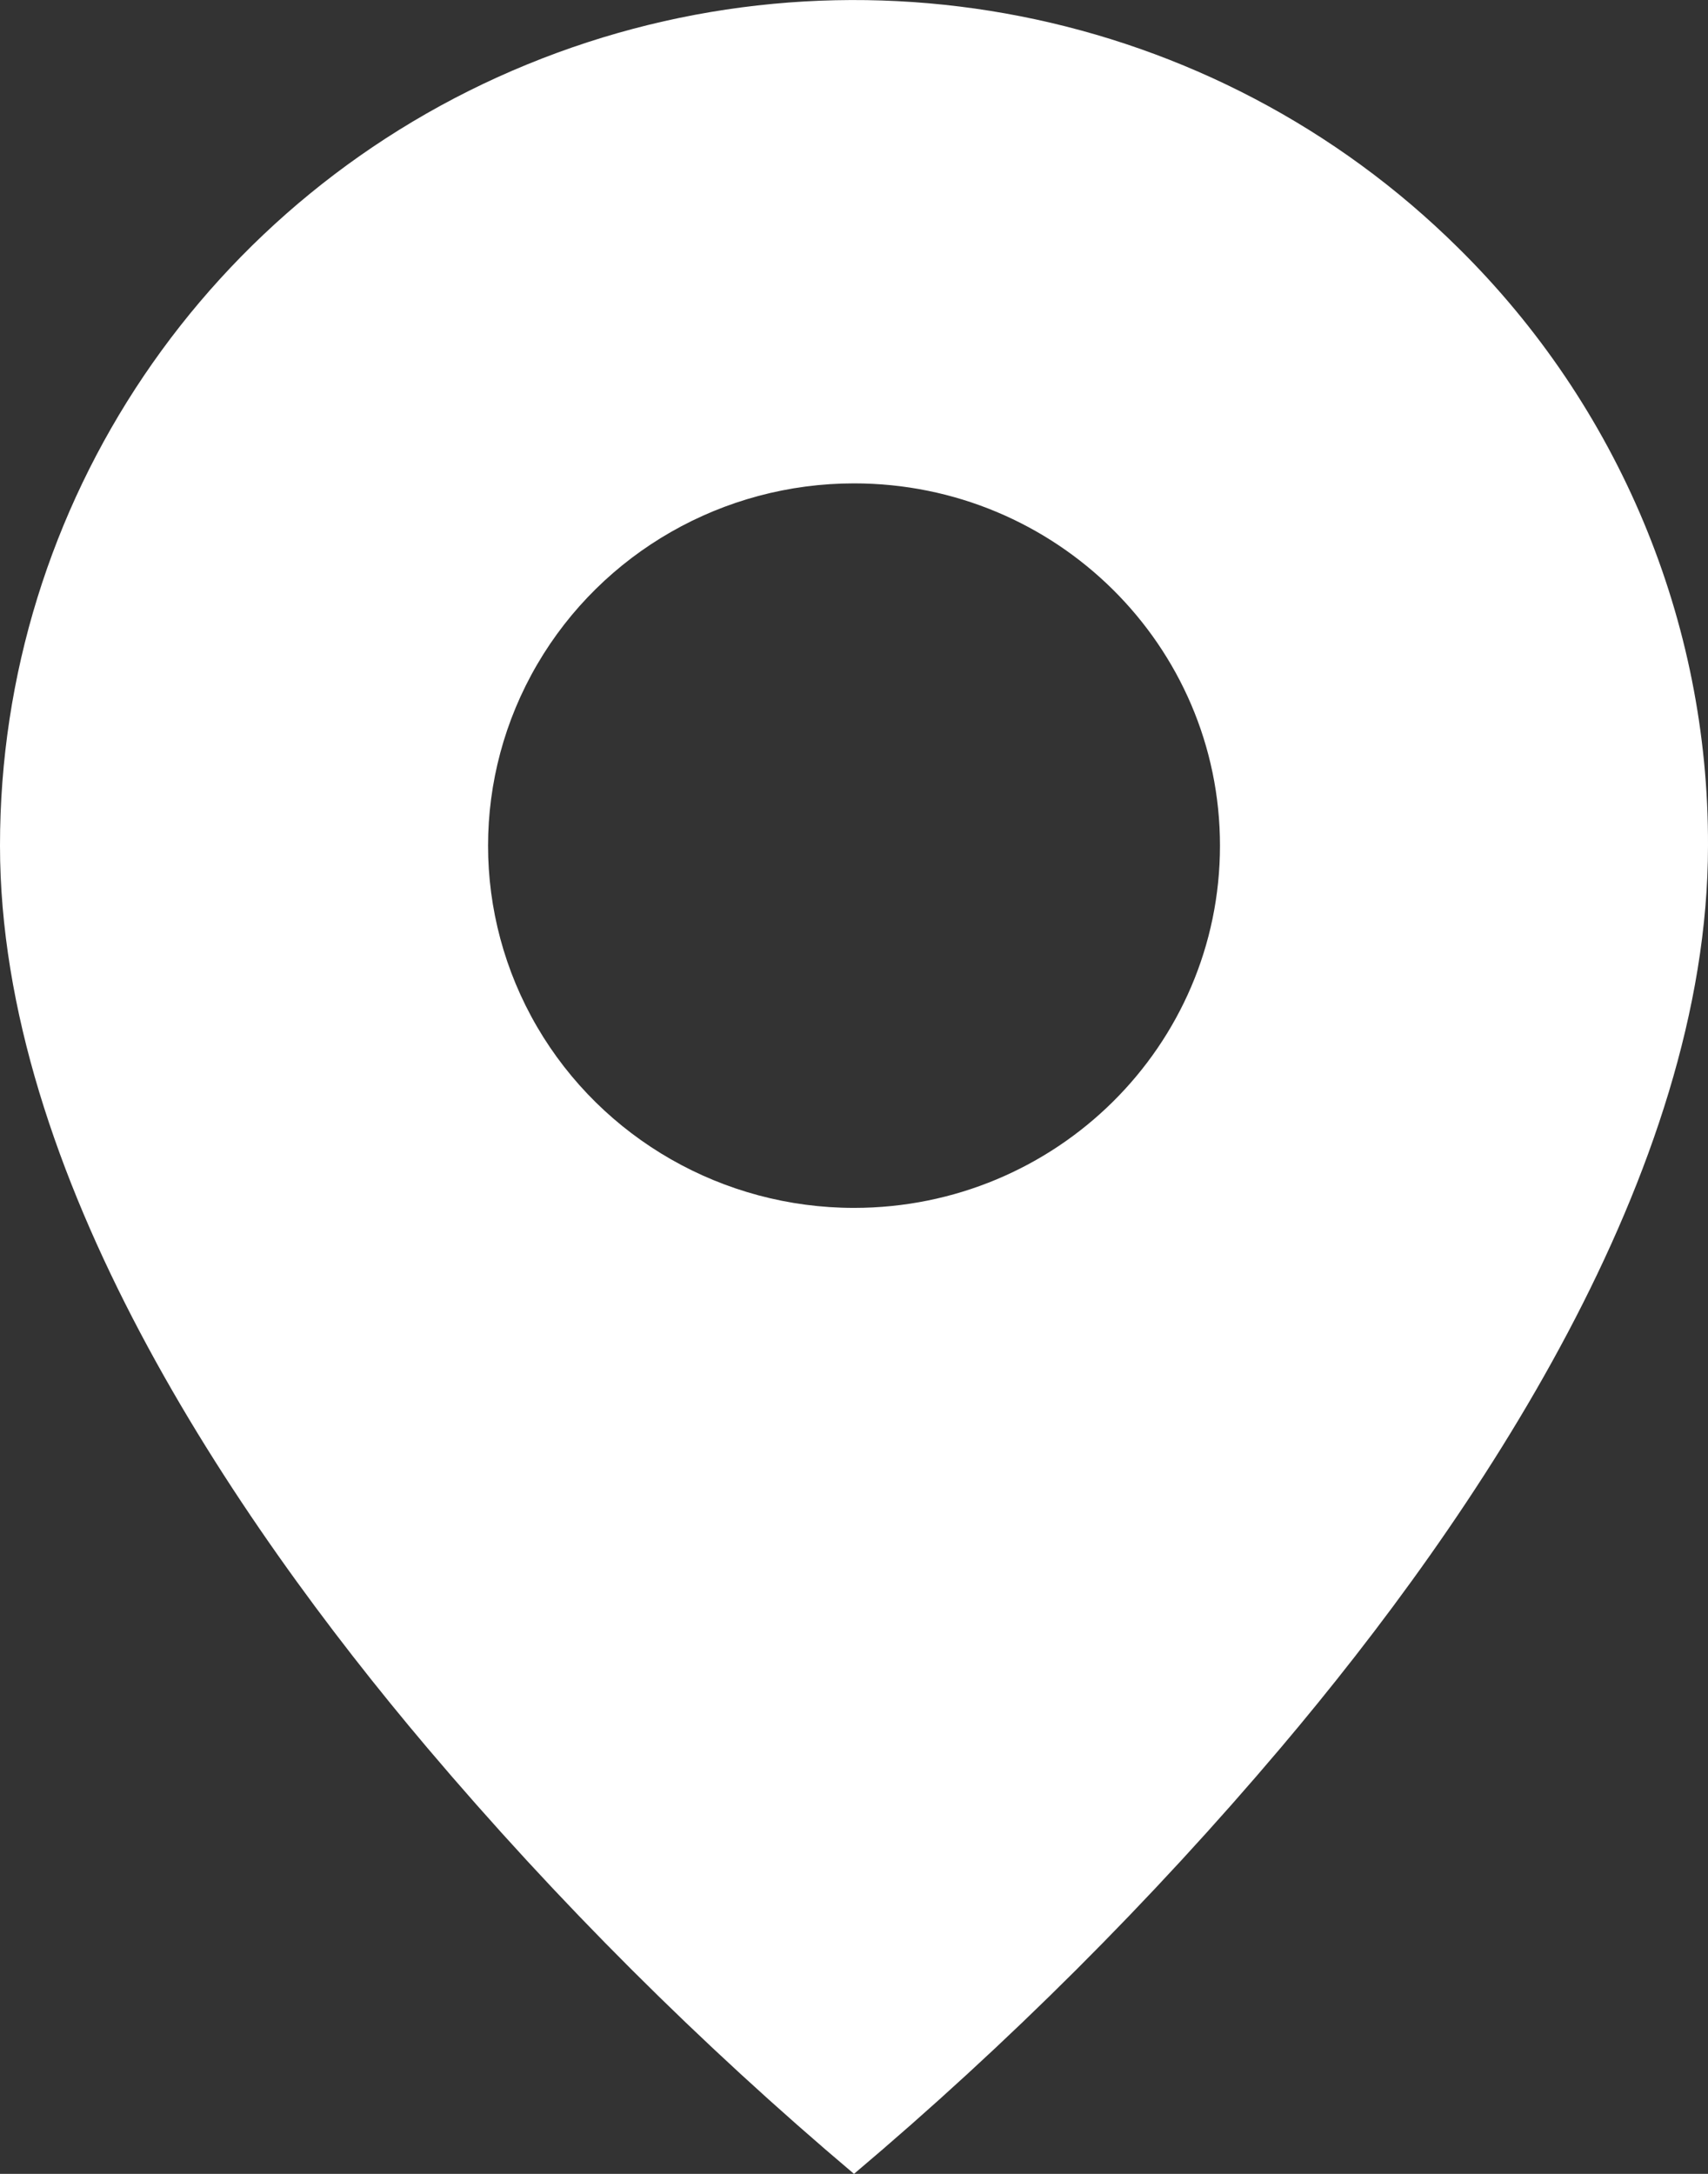 <?xml version="1.0" encoding="UTF-8"?> <svg xmlns="http://www.w3.org/2000/svg" width="11" height="14" viewBox="0 0 11 14" fill="none"><rect x="0" y="0" width="11" height="14" fill="#333333" stroke="none"/><path d="M5.5 14C4.508 13.162 3.588 12.244 2.75 11.254C1.493 9.768 6.94303e-07 7.555 6.94303e-07 5.446C-0.001 3.244 1.339 1.257 3.395 0.415C5.451 -0.428 7.818 0.038 9.391 1.596C10.425 2.615 11.005 4.002 11 5.446C11 7.555 9.507 9.768 8.25 11.254C7.412 12.244 6.492 13.162 5.5 14ZM5.5 3.113C4.658 3.113 3.88 3.558 3.459 4.28C3.038 5.002 3.038 5.891 3.459 6.613C3.88 7.334 4.658 7.779 5.5 7.779C6.802 7.779 7.857 6.735 7.857 5.446C7.857 4.158 6.802 3.113 5.5 3.113Z" fill="white"></path></svg> 
